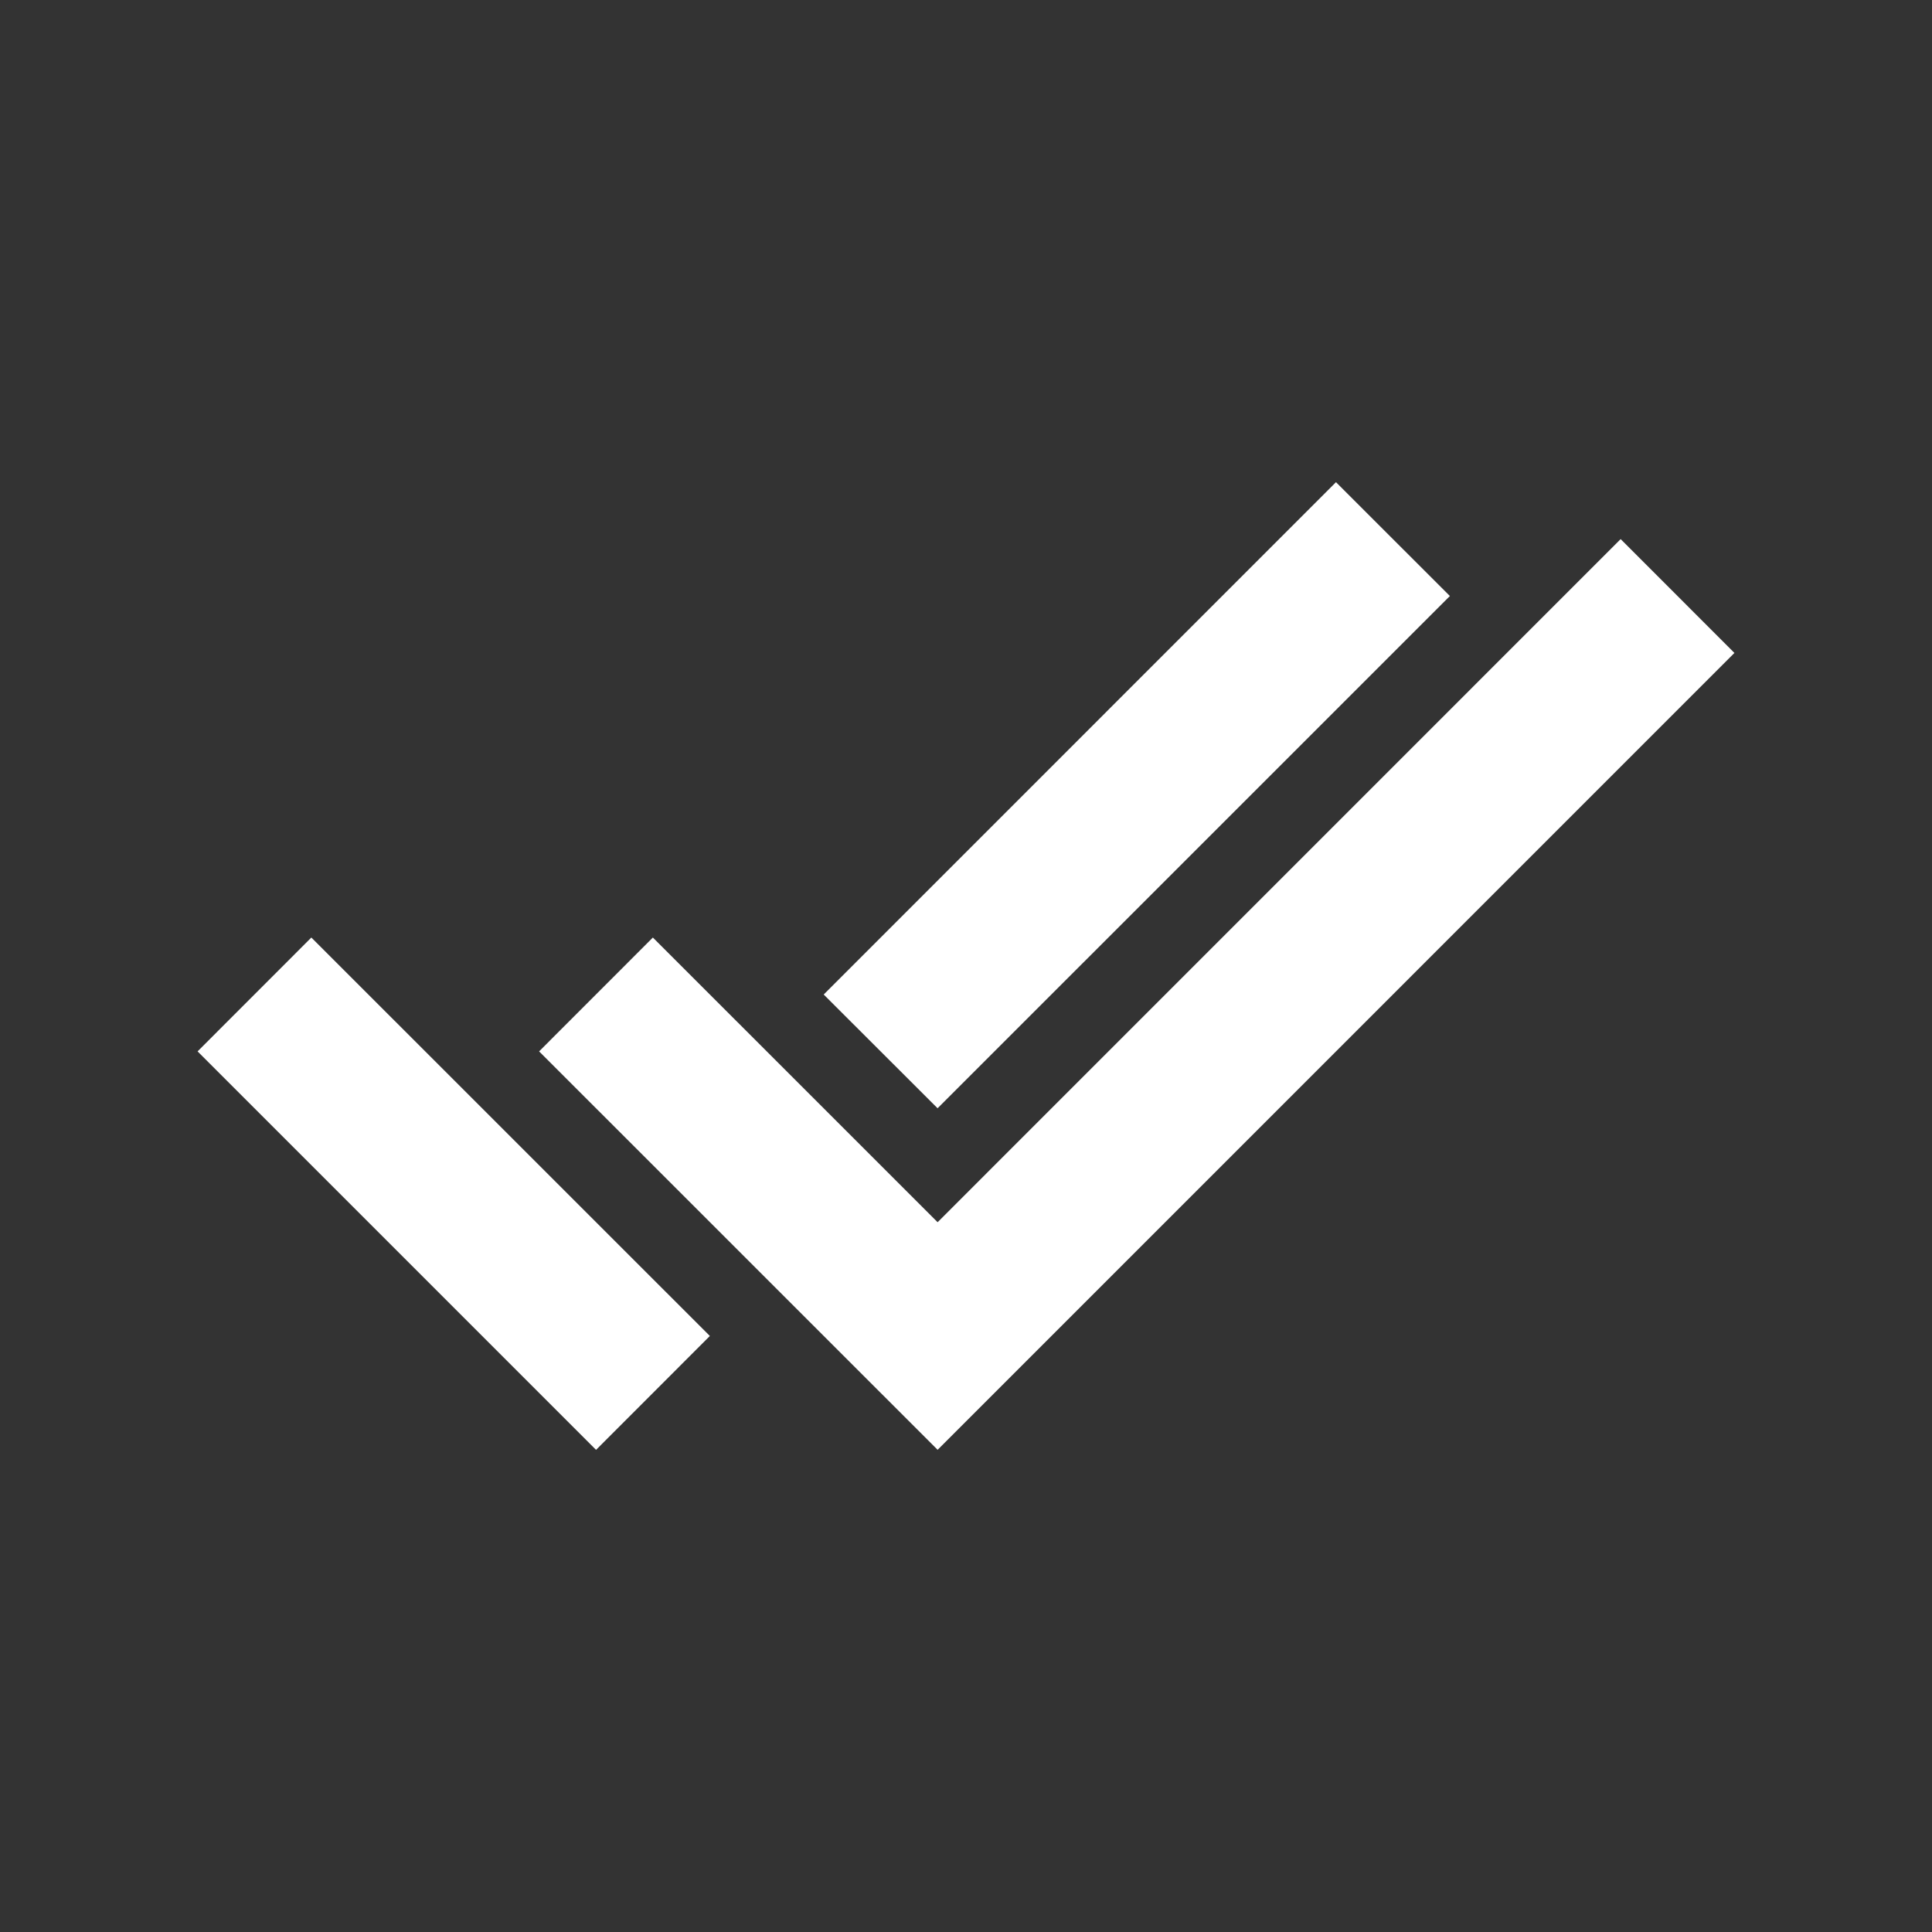 <svg width="26" height="26" viewBox="0 0 26 26" fill="none" xmlns="http://www.w3.org/2000/svg">
<rect x="0" y="0" width="26" height="26" fill="#333333" stroke="none"/>
<path d="M12.618 19.511L7.255 14.149L8.786 12.617L12.618 16.448L21.81 7.255L23.341 8.787L12.617 19.512L12.618 19.511ZM8.021 19.511L2.659 14.149L4.19 12.617L9.553 17.979L8.022 19.511H8.021ZM12.618 14.915L11.085 13.384L17.979 6.489L19.512 8.021L12.618 14.914V14.915Z" fill="white"/>
</svg>
